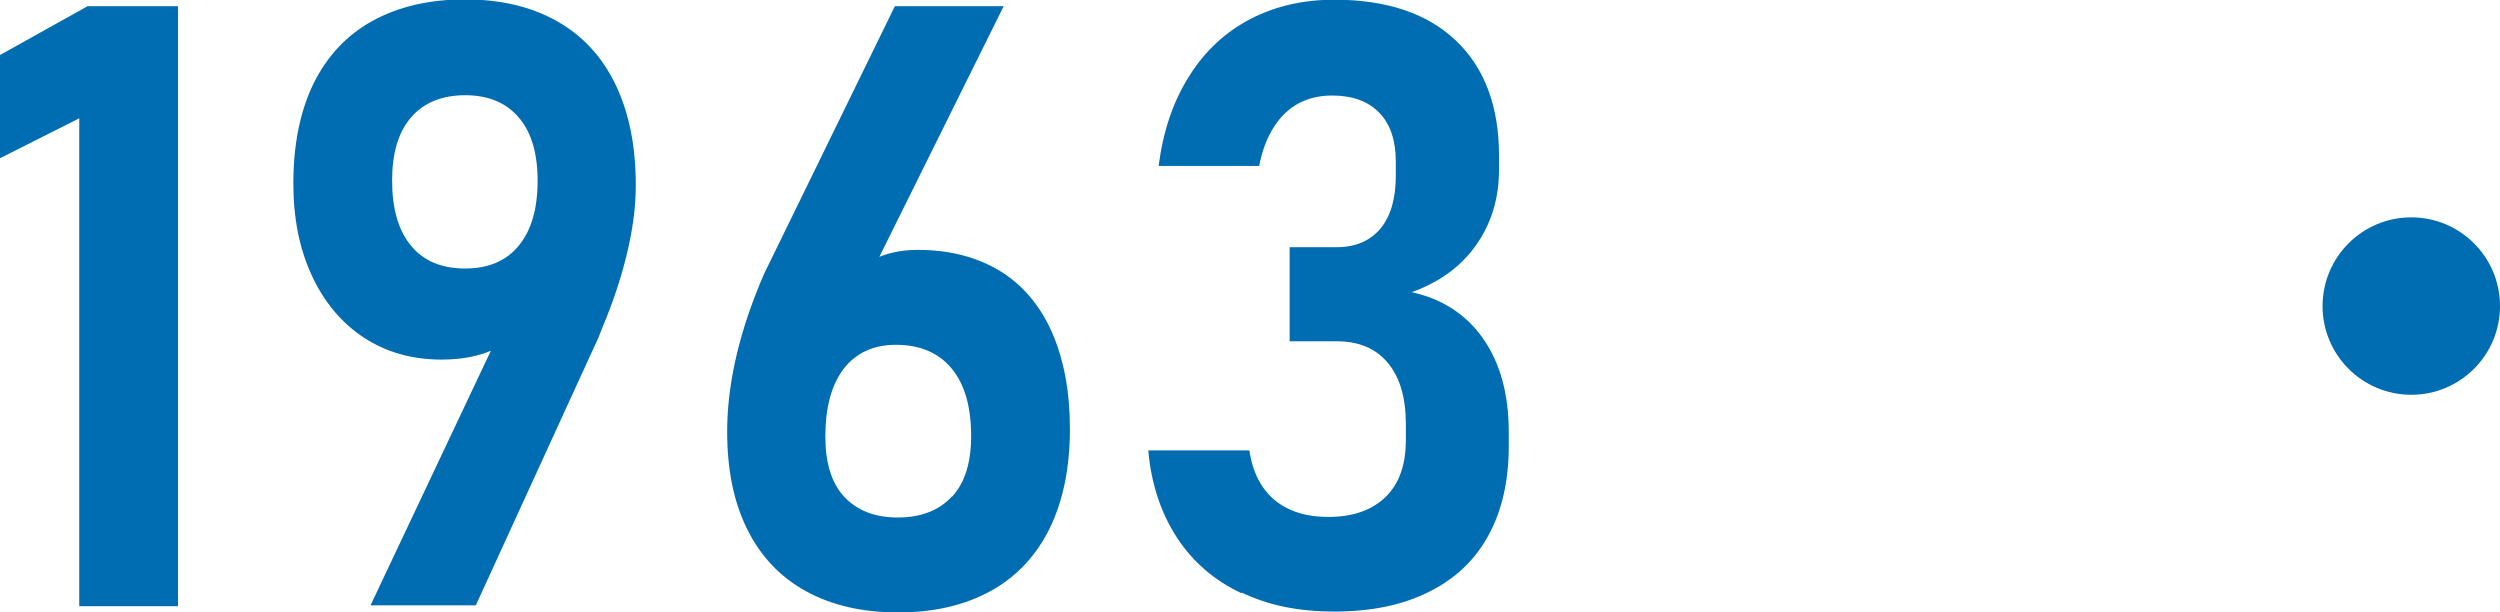 <?xml version="1.0" encoding="UTF-8"?><svg id="_レイヤー_2" xmlns="http://www.w3.org/2000/svg" width="84.54" height="20.71" viewBox="0 0 84.54 20.71"><defs><style>.cls-1{fill:#006cb2;stroke-width:0px;}</style></defs><g id="_レイヤー_1-2"><path class="cls-1" d="M6.01,20.5h-3.33V4l-2.68,1.35V1.86L2.96.21h3.06v20.29Z"/><path class="cls-1" d="M17.32,10.42l.33.5c-.23.43-.58.74-1.05.94-.47.2-1.03.3-1.67.3-1,0-1.87-.25-2.62-.74s-1.34-1.19-1.76-2.09-.63-1.94-.63-3.12h0c0-1.33.23-2.45.68-3.38.46-.93,1.12-1.64,1.99-2.12.87-.48,1.91-.73,3.13-.73s2.26.25,3.12.74c.87.49,1.53,1.21,1.98,2.15s.68,2.07.68,3.39h0c0,.72-.1,1.48-.29,2.28-.19.8-.46,1.63-.82,2.49-.05.13-.1.26-.15.38-.06.13-.11.25-.17.37l-3.98,8.69h-3.56l4.76-10.07ZM17.54,8.31c.43-.52.64-1.25.64-2.2h0c0-.93-.21-1.64-.64-2.14-.43-.5-1.03-.75-1.81-.75s-1.4.25-1.83.75c-.43.5-.64,1.21-.64,2.13h0c0,.96.21,1.69.64,2.21s1.04.77,1.83.77,1.39-.26,1.81-.77Z"/><path class="cls-1" d="M27.25,19.99c-.87-.48-1.53-1.18-1.98-2.09-.46-.92-.68-2.02-.68-3.31h0c0-.76.09-1.54.27-2.37.18-.82.44-1.64.77-2.46.06-.14.11-.28.17-.41.06-.13.12-.27.19-.4L30.26.21h3.68l-5.02,10.12-.47-.5c.23-.44.57-.78,1.02-1.02.45-.24.97-.36,1.56-.36,1.08,0,2,.24,2.78.71.77.47,1.36,1.17,1.76,2.07.4.91.61,2,.61,3.27h0c0,1.32-.23,2.43-.68,3.36-.46.93-1.12,1.64-1.99,2.12-.87.48-1.91.73-3.13.73s-2.26-.24-3.13-.72ZM32.2,16.79c.43-.47.64-1.15.64-2.04h0c0-1-.22-1.76-.66-2.29-.44-.53-1.07-.8-1.88-.8-.76,0-1.35.27-1.77.81-.41.54-.62,1.3-.62,2.29h0c0,.9.21,1.58.64,2.04s1.03.7,1.81.7,1.4-.24,1.83-.71Z"/><path class="cls-1" d="M41.98,20.06c-.91-.43-1.64-1.05-2.18-1.88s-.87-1.81-.97-2.95h3.42c.07.5.23.92.46,1.25.23.33.53.58.91.75.37.17.8.25,1.3.25.84,0,1.48-.23,1.94-.68.46-.45.68-1.09.68-1.92v-.54c0-.89-.2-1.58-.61-2.07s-.98-.73-1.74-.73h-1.58v-3.18h1.58c.64,0,1.14-.21,1.49-.63.35-.42.52-1.02.52-1.78v-.49c0-.72-.19-1.27-.56-1.65-.38-.39-.91-.58-1.6-.58-.42,0-.79.09-1.12.26-.33.18-.61.44-.84.8s-.4.8-.5,1.32h-3.4c.15-1.17.49-2.18,1.03-3.03.53-.85,1.22-1.49,2.06-1.93s1.79-.66,2.85-.66c1.77,0,3.14.46,4.11,1.38s1.46,2.22,1.46,3.89v.47c0,.98-.26,1.83-.77,2.55-.51.73-1.24,1.26-2.18,1.6,1.04.23,1.85.76,2.42,1.58.57.82.86,1.87.86,3.15v.47c0,1.18-.23,2.19-.69,3.03-.46.84-1.13,1.47-2.02,1.91-.88.44-1.94.66-3.18.66s-2.23-.21-3.14-.64Z"/><circle class="cls-1" cx="81.54" cy="10.35" r="3"/></g></svg>